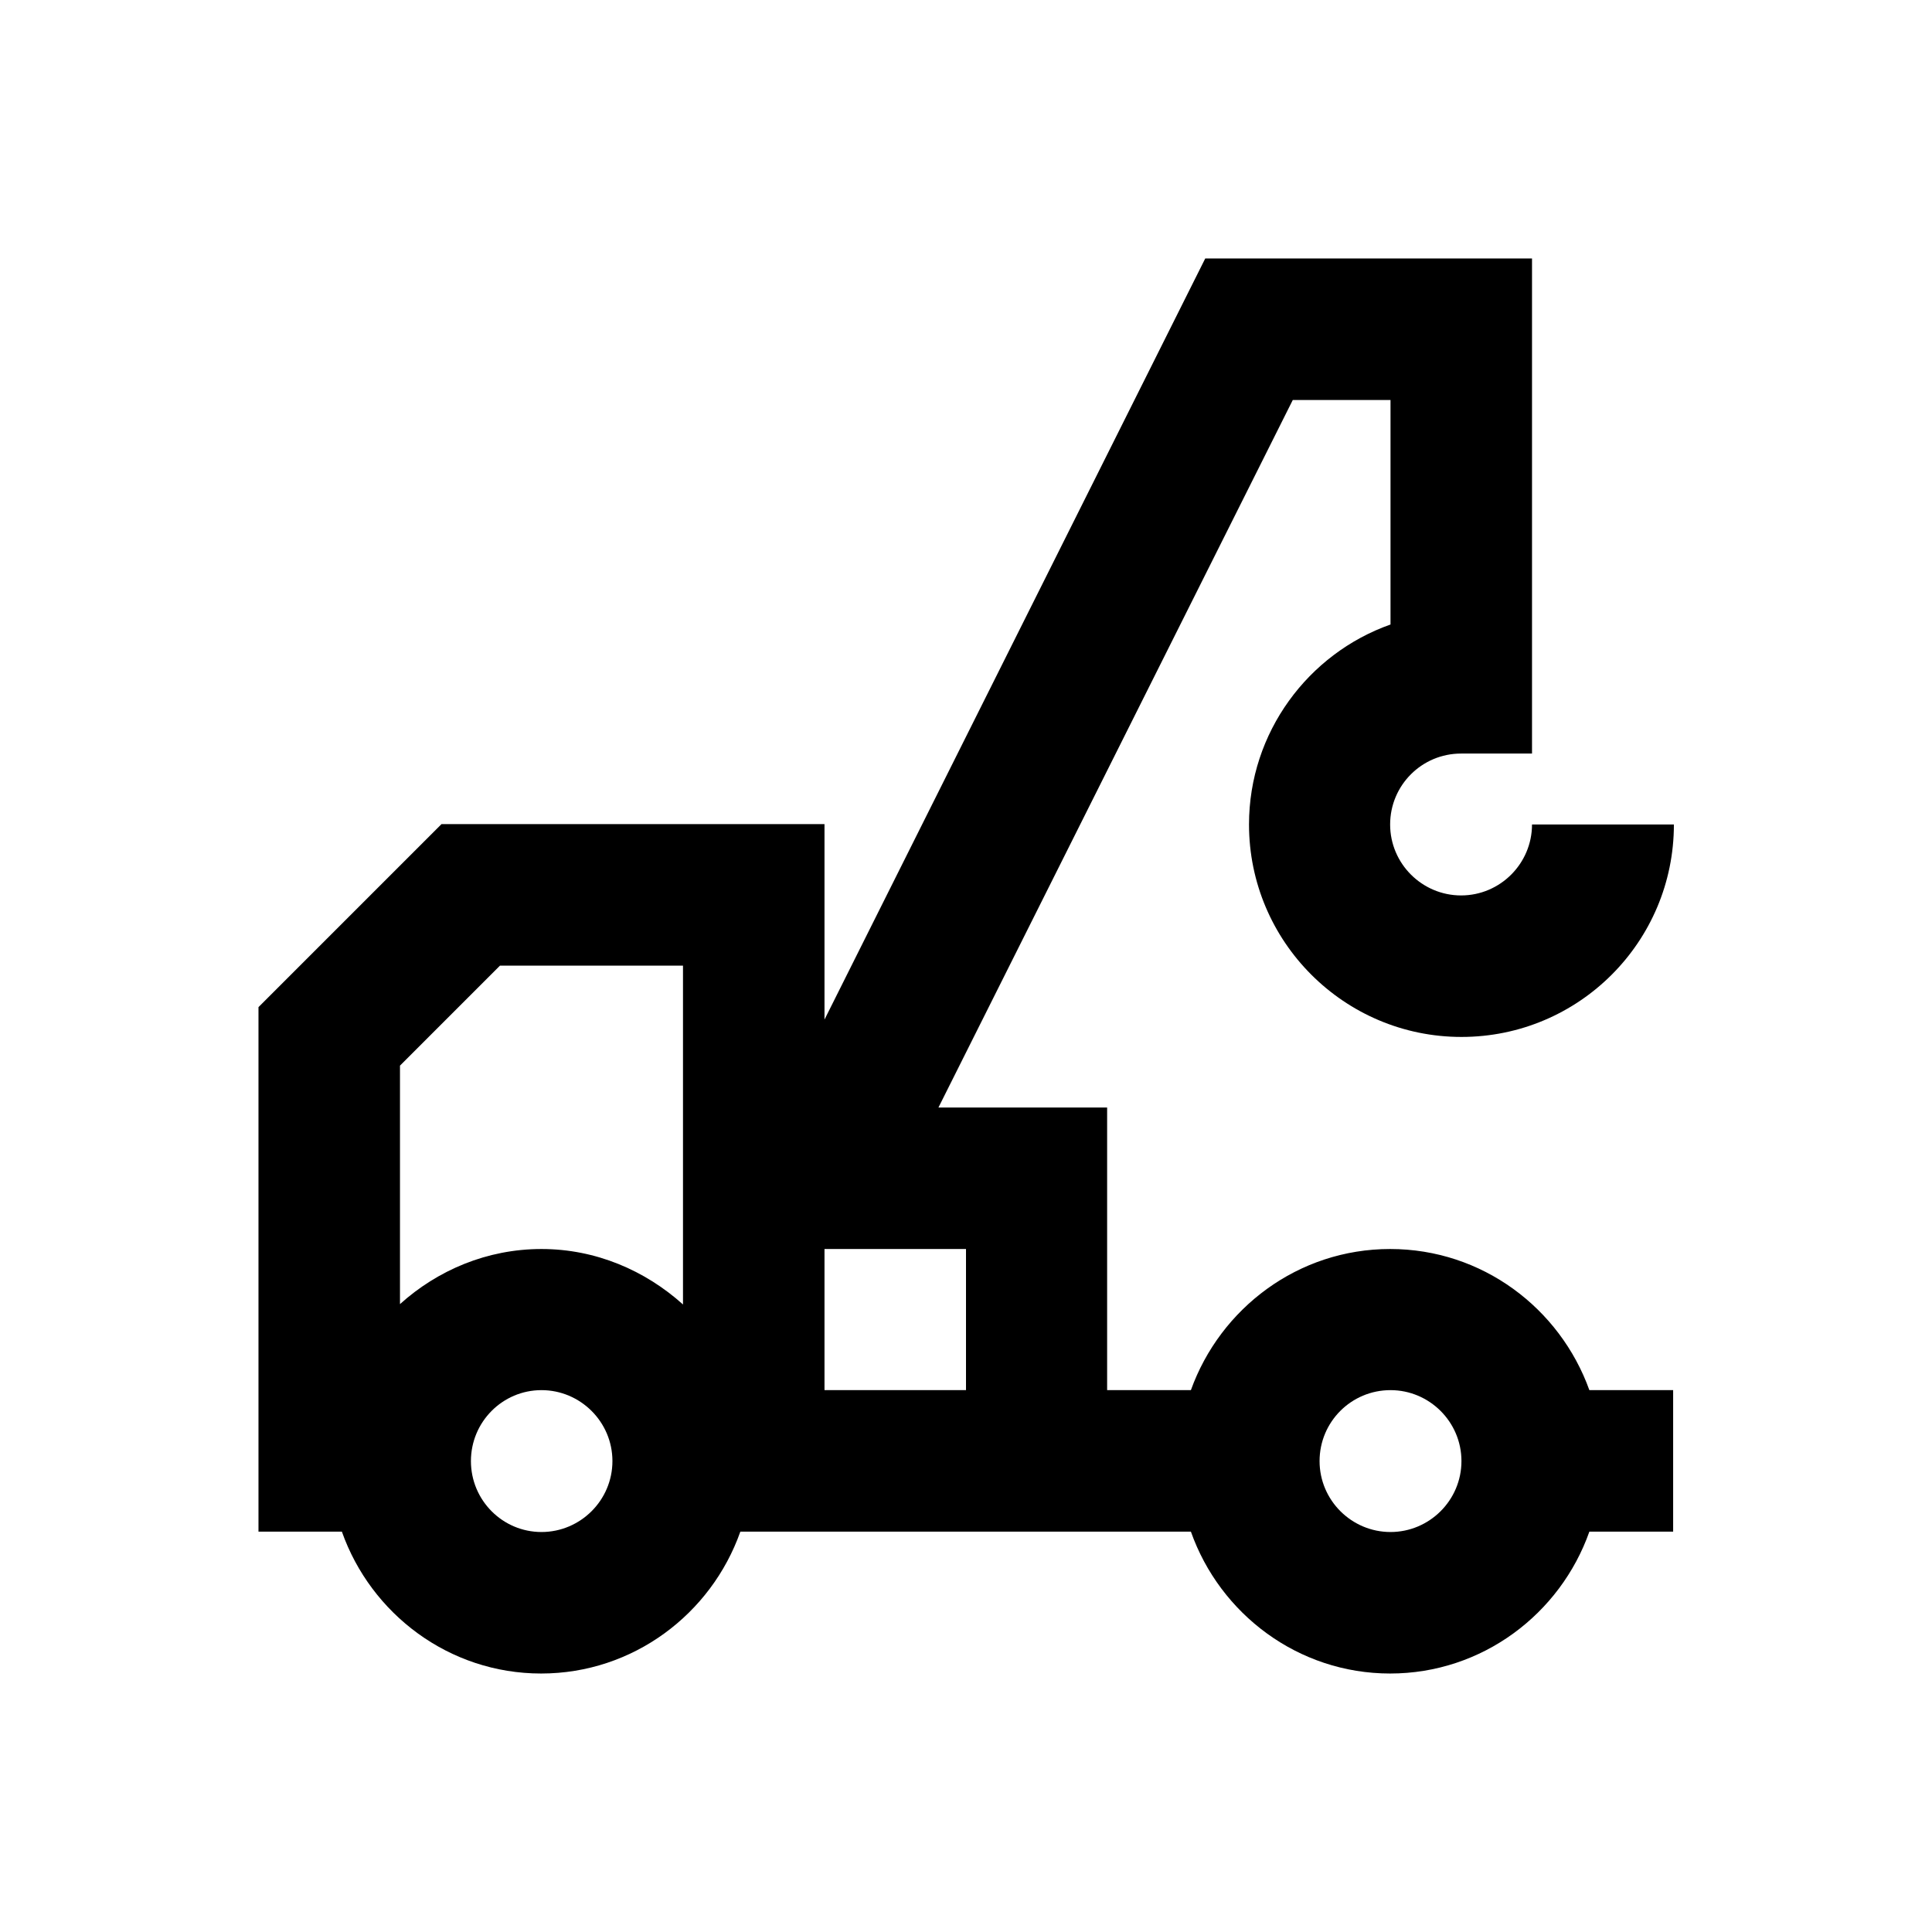 <?xml version="1.0" encoding="utf-8"?>
<!-- Generator: Adobe Illustrator 18.0.0, SVG Export Plug-In . SVG Version: 6.00 Build 0)  -->
<!DOCTYPE svg PUBLIC "-//W3C//DTD SVG 1.1//EN" "http://www.w3.org/Graphics/SVG/1.1/DTD/svg11.dtd">
<svg version="1.1" id="Layer_1" xmlns="http://www.w3.org/2000/svg" xmlns:xlink="http://www.w3.org/1999/xlink" x="0px" y="0px"
	 viewBox="0 0 512 512" enable-background="new 0 0 512 512" xml:space="preserve">
<path d="M421.2,368.4c-7.8-21.7-28.4-37.4-52.8-37.4c-24.4,0-45,15.7-52.8,37.4h-22.2v-74.9h-44.7L342.6,106h25.9v59.5
	c-21.8,7.7-37.5,28.6-37.5,53c0,31,25.2,56.3,56.3,56.3s56.3-25.2,56.3-56.3H406c0,10.3-8.4,18.8-18.8,18.8
	c-10.3,0-18.8-8.4-18.8-18.8s8.4-18.8,18.8-18.8H406V68.5h-86.6L218.5,270.2v-51.8H117l-48.5,48.5v139h22.1
	c7.7,21.8,28.4,37.6,52.8,37.6c24.4,0,45.1-15.8,52.8-37.6h119.4c7.7,21.8,28.4,37.6,52.8,37.6c24.4,0,45.1-15.8,52.8-37.6h22.2
	v-37.5H421.2z M143.5,406c-10.3,0-18.7-8.4-18.7-18.8s8.4-18.8,18.7-18.8c10.3,0,18.8,8.4,18.8,18.8S153.8,406,143.5,406z
	 M181,345.7c-10-9-23.1-14.7-37.5-14.7c-14.4,0-27.5,5.6-37.5,14.6v-63.2l26.5-26.5H181V345.7z M256,368.4h-37.5V331H256V368.4z
	 M368.5,406c-10.3,0-18.8-8.4-18.8-18.8s8.4-18.8,18.8-18.8c10.3,0,18.8,8.4,18.8,18.8S378.8,406,368.5,406z"/>
</svg>
